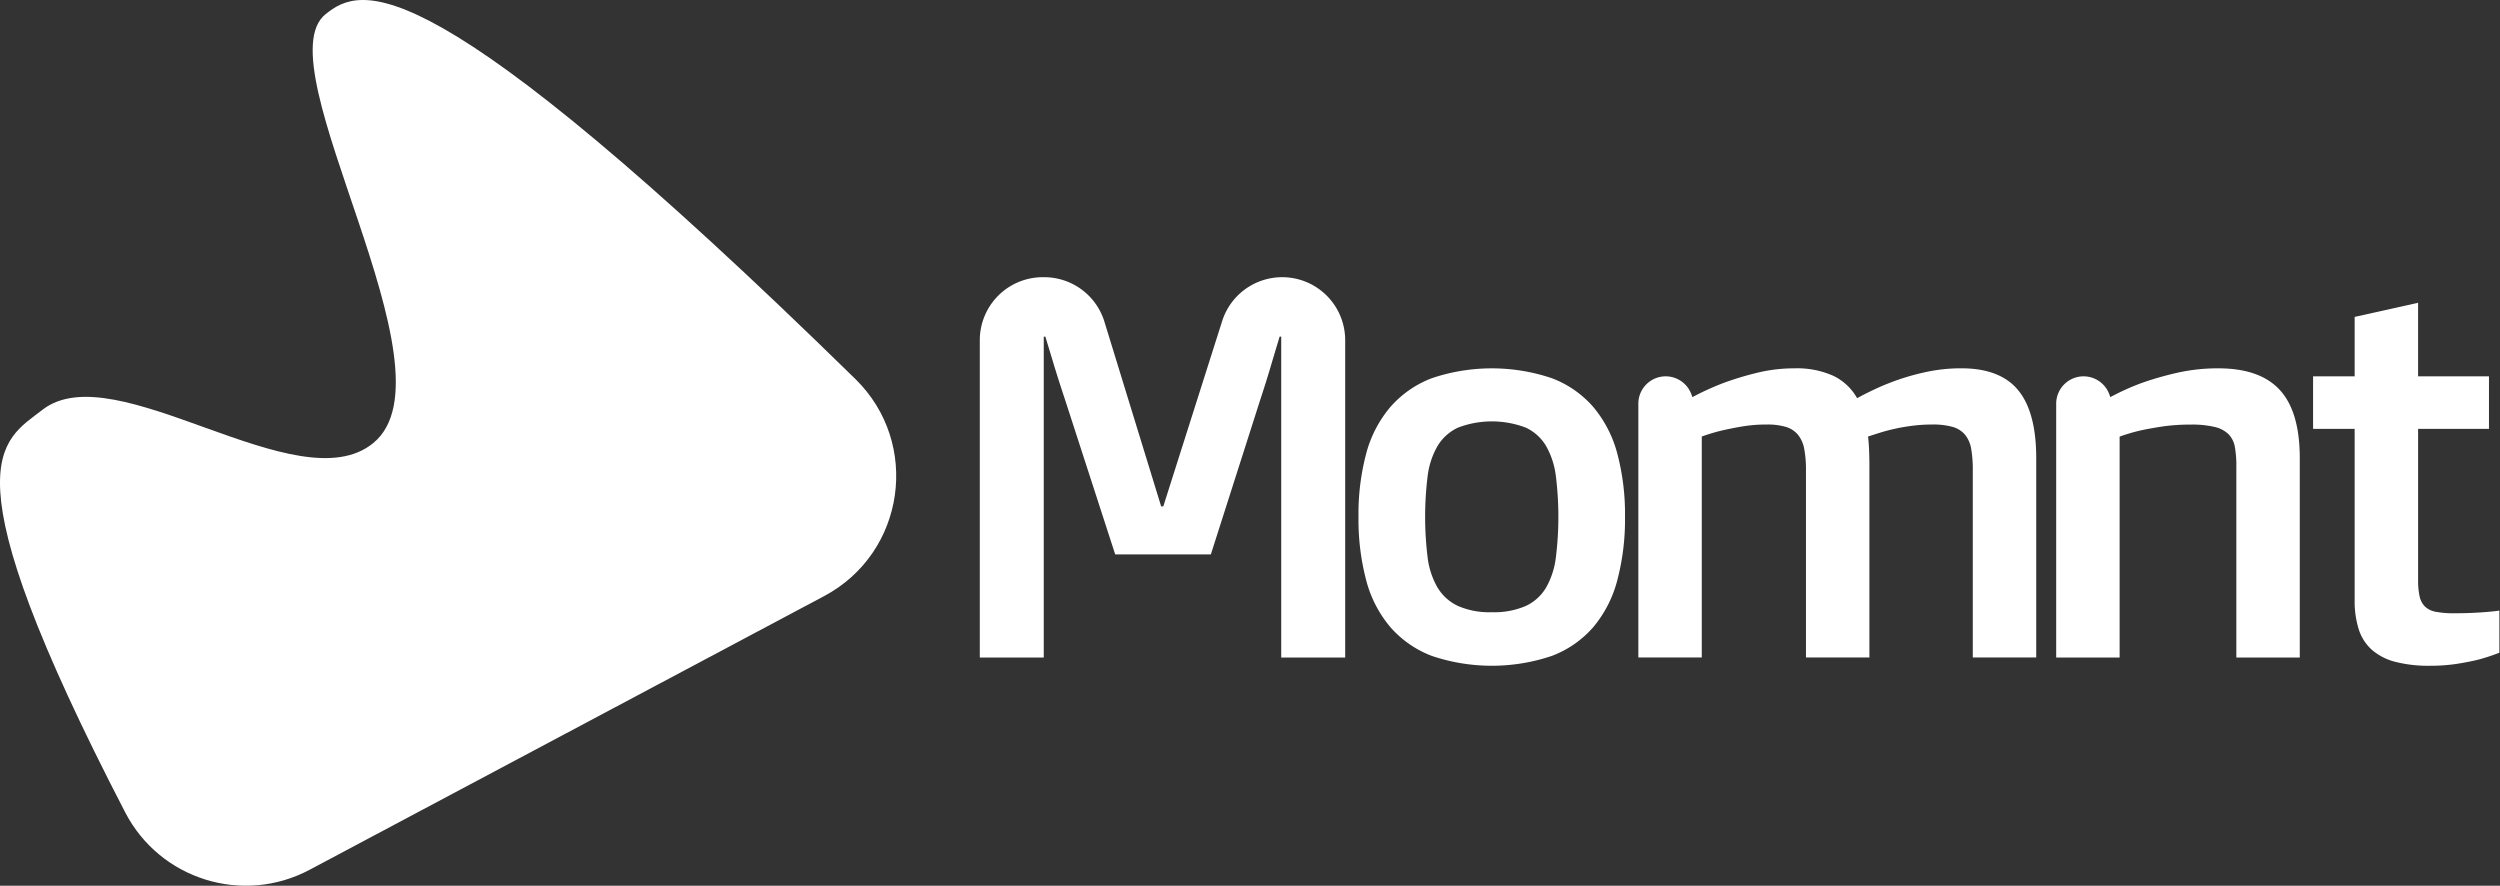 <?xml version="1.0" encoding="utf-8"?>
<svg xmlns="http://www.w3.org/2000/svg" viewBox="3.127 2.356 218.077 77.263" width="218.077px" height="77.263px">
  <rect x="3.127" y="2.356" width="218.077" height="77.263" fill="#333333" stroke="none"/>
  <path id="Path_52" data-name="Path 52" d="M 285.763 373.706 C 279.944 376.803 272.716 374.556 269.679 368.706 C 253.843 338.141 258.852 336.383 262.461 333.579 C 268.811 328.647 284.744 341.851 291.308 336.489 C 298.934 330.26 281.599 303.573 287.143 299.082 C 290.273 296.547 295.969 294.282 333.368 330.896 C 339.097 336.503 337.724 346.063 330.648 349.83 L 285.763 373.706 Z" style="fill: rgb(255, 255, 255);" transform="matrix(1, 0, 0, 1, -255.627, -295.479)"/>
  <g id="Group_52" data-name="Group 52" transform="matrix(0.585, 0, 0, 0.585, 88.596, 26.536)" style="">
    <g id="Group_51" data-name="Group 51">
      <path id="Path_53" data-name="Path 53" d="M265.02,494.55h.209a9.394,9.394,0,0,1,8.979,6.635l8.461,27.541h.318l8.776-27.626a9.393,9.393,0,0,1,8.953-6.55h0a9.394,9.394,0,0,1,9.394,9.393v47.315h-9.538V503.412h-.239l-1.073,3.577q-.438,1.51-.954,3.159t-.914,2.842l-7.312,22.89H275.814l-7.471-23.049q-.4-1.192-.914-2.8t-.954-3.08q-.517-1.708-1.073-3.537h-.239v47.847h-9.537V503.943A9.393,9.393,0,0,1,265.02,494.55Z" transform="translate(-255.627 -494.55)" style="fill: rgb(255, 255, 255);"/>
      <path id="Path_54" data-name="Path 54" d="M369.414,544.071a35.057,35.057,0,0,1,1.152-9.438,17.723,17.723,0,0,1,3.6-6.934,15.56,15.56,0,0,1,6.179-4.292,27.981,27.981,0,0,1,17.9,0,15.373,15.373,0,0,1,6.179,4.292A17.873,17.873,0,0,1,408,534.633a35.077,35.077,0,0,1,1.153,9.438A35.514,35.514,0,0,1,408,553.549a17.852,17.852,0,0,1-3.577,6.974,15.363,15.363,0,0,1-6.179,4.292,27.991,27.991,0,0,1-17.9,0,15.55,15.55,0,0,1-6.179-4.292,17.7,17.7,0,0,1-3.6-6.974A35.493,35.493,0,0,1,369.414,544.071Zm19.87,14.227a11.812,11.812,0,0,0,5.087-.935,6.9,6.9,0,0,0,3.02-2.745,12.015,12.015,0,0,0,1.45-4.457,49.277,49.277,0,0,0,0-12.178,12.015,12.015,0,0,0-1.45-4.457,6.9,6.9,0,0,0-3.02-2.745,14.189,14.189,0,0,0-10.134,0,7.012,7.012,0,0,0-3.04,2.745,11.77,11.77,0,0,0-1.47,4.457,49.277,49.277,0,0,0,0,12.178,11.77,11.77,0,0,0,1.47,4.457,7.015,7.015,0,0,0,3.04,2.745A11.7,11.7,0,0,0,389.284,558.3Z" transform="translate(-312.946 -508.345)" style="fill: rgb(255, 255, 255);"/>
      <path id="Path_55" data-name="Path 55" d="M457.571,523.128h0a4.078,4.078,0,0,1,3.823,2.657l.165.442a40.577,40.577,0,0,1,4.729-2.146,46,46,0,0,1,4.868-1.47,23.251,23.251,0,0,1,5.624-.676,13.2,13.2,0,0,1,5.782,1.113,8.1,8.1,0,0,1,3.557,3.338q.993-.556,2.583-1.312a36.431,36.431,0,0,1,3.577-1.45,34.681,34.681,0,0,1,4.372-1.193,24.511,24.511,0,0,1,5.007-.5q5.8,0,8.485,3.279t2.682,10.114v29.725h-9.458v-27.9a18.094,18.094,0,0,0-.238-3.2,4.524,4.524,0,0,0-.913-2.106,3.739,3.739,0,0,0-1.842-1.173,10.808,10.808,0,0,0-3.072-.357,23.109,23.109,0,0,0-2.913.179q-1.408.179-2.656.457t-2.259.6q-1.012.319-1.725.556.119,1.034.159,2.186t.04,1.867v28.891h-9.458v-27.9a16.759,16.759,0,0,0-.258-3.2,4.685,4.685,0,0,0-.932-2.106,3.745,3.745,0,0,0-1.8-1.173,9.712,9.712,0,0,0-2.874-.357,21.8,21.8,0,0,0-3.707.3q-1.724.3-3.072.616a29.347,29.347,0,0,0-2.894.874v32.944h-9.458V527.208A4.079,4.079,0,0,1,457.571,523.128Z" transform="translate(-355.299 -508.345)" style="fill: rgb(255, 255, 255);"/>
      <path id="Path_56" data-name="Path 56" d="M583.133,523.128h0a4.085,4.085,0,0,1,3.828,2.659l.164.441a35.908,35.908,0,0,1,4.774-2.146,47.261,47.261,0,0,1,5.132-1.47,27.324,27.324,0,0,1,6.206-.676q6.206,0,9.169,3.239t2.964,10.154v29.725h-9.458V536.481a15.559,15.559,0,0,0-.218-2.8,3.615,3.615,0,0,0-.932-1.907,4.371,4.371,0,0,0-2.061-1.093,14.608,14.608,0,0,0-3.608-.357,28.673,28.673,0,0,0-4.322.3q-1.942.3-3.33.616a28.14,28.14,0,0,0-2.934.874v32.944h-9.458V527.213A4.084,4.084,0,0,1,583.133,523.128Z" transform="translate(-418.546 -508.345)" style="fill: rgb(255, 255, 255);"/>
      <path id="Path_57" data-name="Path 57" d="M662.439,521.034h-6.2v-7.829h6.2v-8.862l9.458-2.106v10.968h10.57v7.829H671.9v22.532a11.124,11.124,0,0,0,.218,2.424,3.071,3.071,0,0,0,.795,1.53,3.138,3.138,0,0,0,1.629.795,13.807,13.807,0,0,0,2.722.218q1.55,0,2.8-.06t2.126-.139q1.033-.08,1.828-.2v6.279a28.036,28.036,0,0,1-2.98.993q-1.392.357-3.259.656a26.077,26.077,0,0,1-4.093.3,19.758,19.758,0,0,1-5.241-.6,8.45,8.45,0,0,1-3.472-1.808,6.913,6.913,0,0,1-1.935-3.06,14,14,0,0,1-.6-4.312Z" transform="translate(-457.431 -498.422)" style="fill: rgb(255, 255, 255);"/>
    </g>
  </g>
</svg>